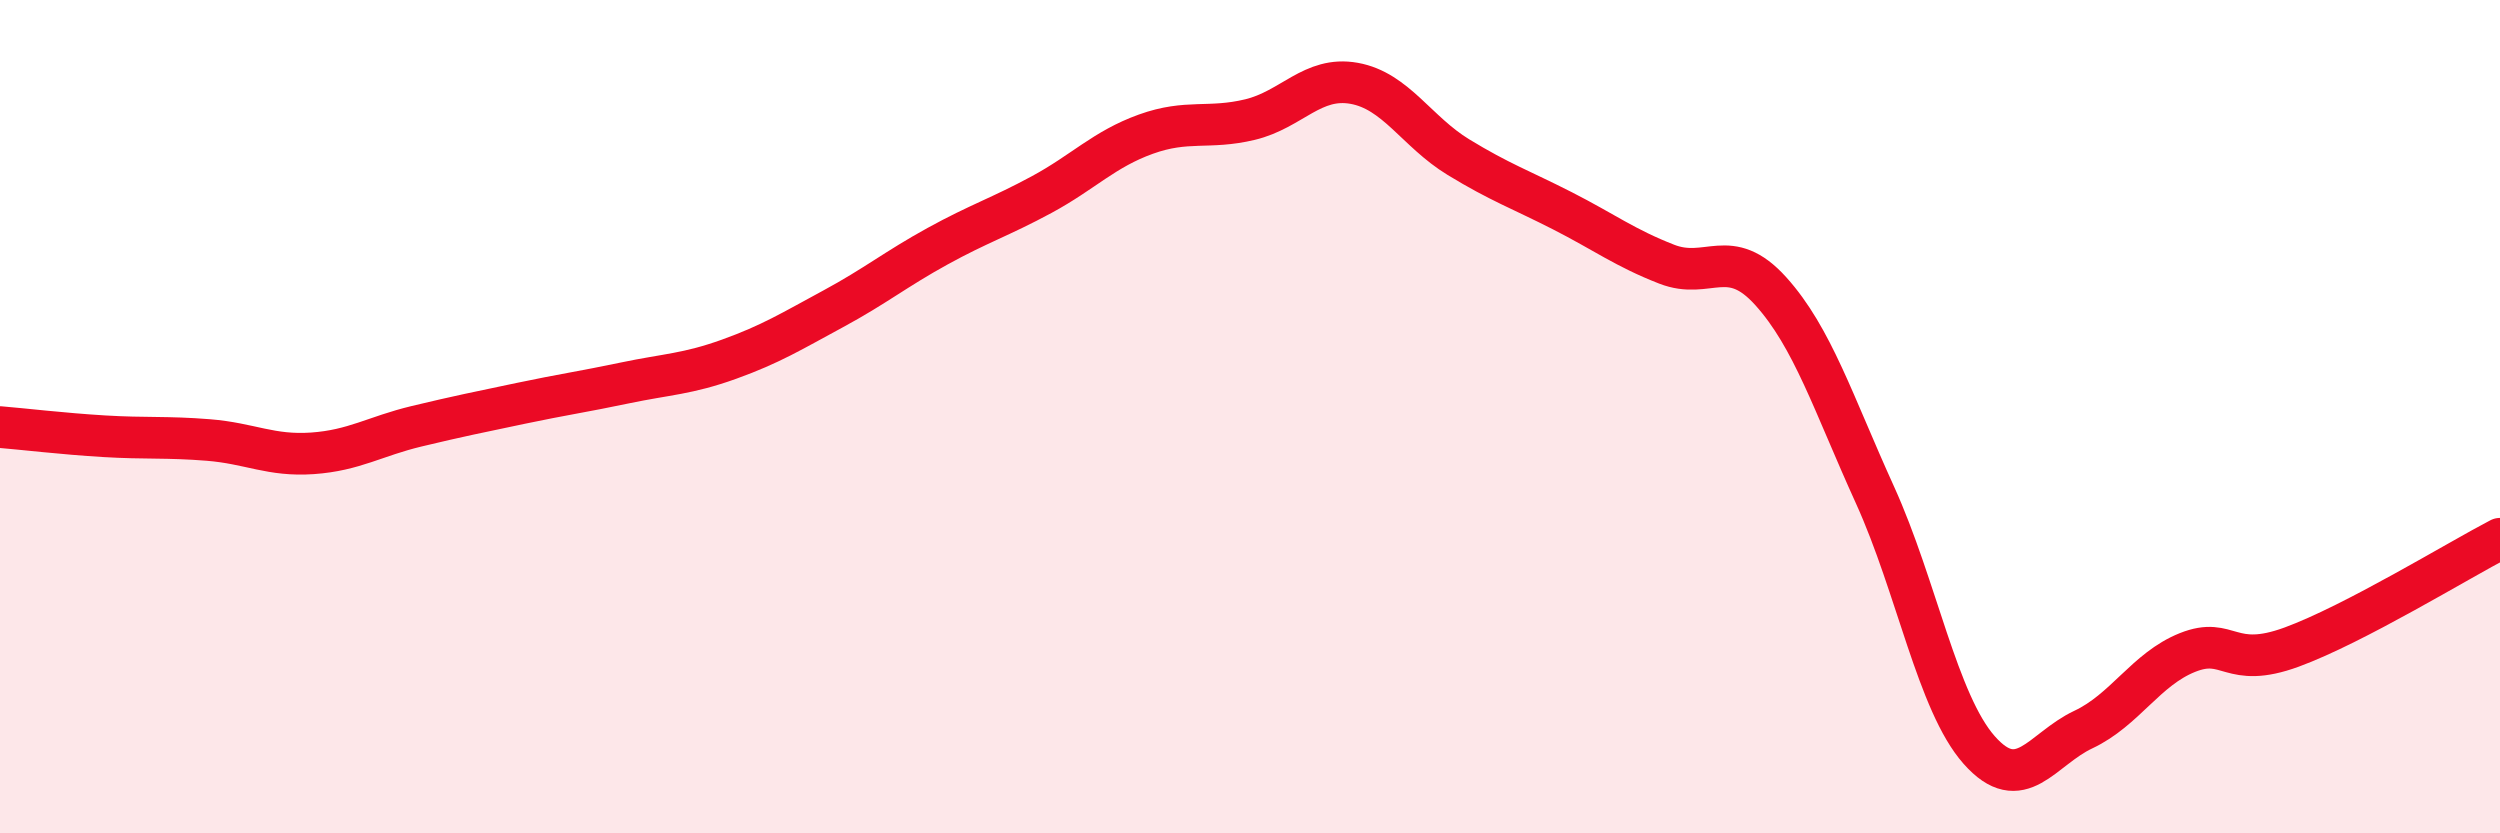 
    <svg width="60" height="20" viewBox="0 0 60 20" xmlns="http://www.w3.org/2000/svg">
      <path
        d="M 0,10.25 C 0.5,10.29 1.5,10.41 2.5,10.47 C 3.5,10.53 4,10.48 5,10.56 C 6,10.64 6.5,10.95 7.5,10.88 C 8.5,10.81 9,10.47 10,10.23 C 11,9.99 11.5,9.89 12.5,9.68 C 13.5,9.47 14,9.4 15,9.19 C 16,8.98 16.5,8.98 17.5,8.62 C 18.5,8.26 19,7.95 20,7.41 C 21,6.87 21.5,6.46 22.5,5.91 C 23.5,5.36 24,5.21 25,4.67 C 26,4.13 26.5,3.58 27.5,3.22 C 28.5,2.86 29,3.11 30,2.87 C 31,2.63 31.5,1.82 32.5,2 C 33.5,2.18 34,3.16 35,3.77 C 36,4.38 36.5,4.55 37.5,5.06 C 38.5,5.57 39,5.95 40,6.34 C 41,6.73 41.5,5.88 42.5,6.99 C 43.5,8.1 44,9.68 45,11.88 C 46,14.08 46.5,16.87 47.5,18 C 48.5,19.13 49,17.98 50,17.51 C 51,17.04 51.5,16.06 52.5,15.66 C 53.5,15.26 53.5,16.08 55,15.53 C 56.5,14.98 59,13.45 60,12.93L60 20L0 20Z"
        fill="#EB0A25"
        opacity="0.1"
        stroke-linecap="round"
        stroke-linejoin="round"
      />
      <path
        d="M 0,10.25 C 0.5,10.29 1.5,10.41 2.5,10.47 C 3.5,10.53 4,10.48 5,10.56 C 6,10.64 6.5,10.95 7.5,10.88 C 8.5,10.81 9,10.47 10,10.23 C 11,9.99 11.5,9.89 12.5,9.68 C 13.5,9.47 14,9.4 15,9.19 C 16,8.98 16.5,8.98 17.5,8.62 C 18.5,8.26 19,7.95 20,7.41 C 21,6.87 21.5,6.46 22.5,5.91 C 23.5,5.36 24,5.21 25,4.67 C 26,4.13 26.5,3.58 27.5,3.22 C 28.5,2.86 29,3.11 30,2.87 C 31,2.63 31.5,1.82 32.5,2 C 33.5,2.18 34,3.16 35,3.77 C 36,4.38 36.5,4.55 37.5,5.06 C 38.5,5.57 39,5.95 40,6.34 C 41,6.73 41.5,5.88 42.5,6.99 C 43.5,8.1 44,9.68 45,11.88 C 46,14.08 46.5,16.87 47.5,18 C 48.5,19.13 49,17.98 50,17.51 C 51,17.04 51.5,16.06 52.5,15.66 C 53.5,15.26 53.5,16.08 55,15.53 C 56.5,14.98 59,13.45 60,12.93"
        stroke="#EB0A25"
        stroke-width="1"
        fill="none"
        stroke-linecap="round"
        stroke-linejoin="round"
      />
    </svg>
  